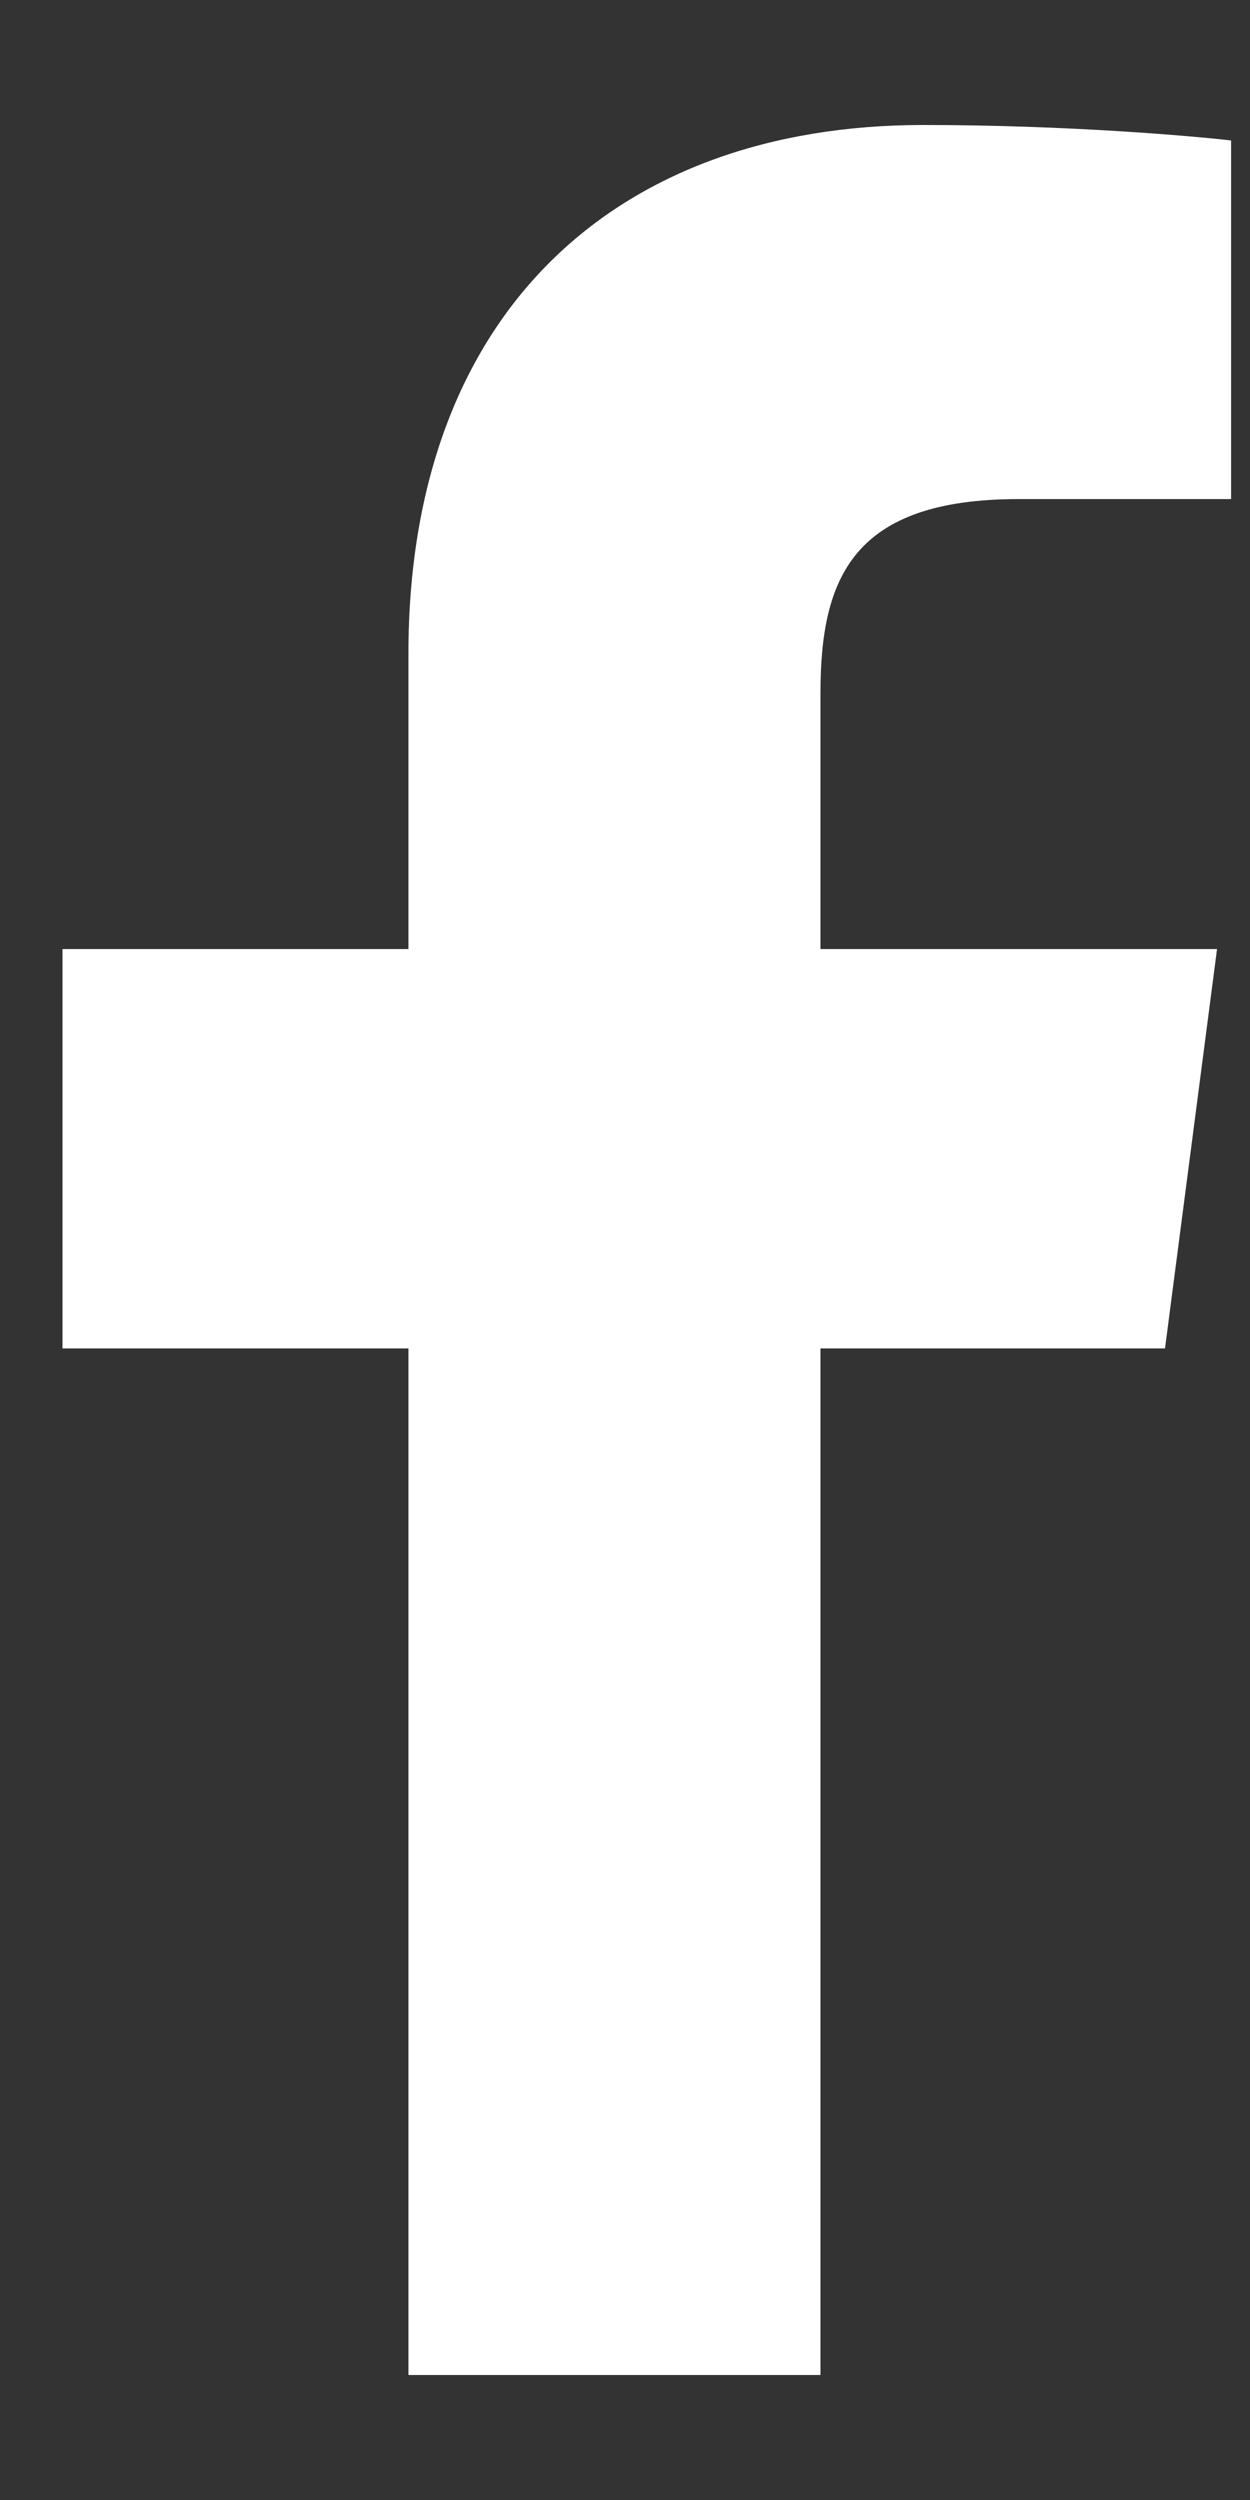 <svg width="8" height="16" viewBox="0 0 8 16" fill="none" xmlns="http://www.w3.org/2000/svg">
<rect x="0" y="0" width="8" height="16" fill="#333333" stroke="none"/>
<path d="M2.614 15.2H5.251V8.63H7.456L7.789 6.074H5.251V4.436C5.251 3.698 5.458 3.194 6.52 3.194H7.879V0.899C7.645 0.872 6.844 0.8 5.908 0.8C3.946 0.8 2.614 1.997 2.614 4.184V6.074H0.4V8.63H2.614V15.2Z" fill="white"/>
</svg>
